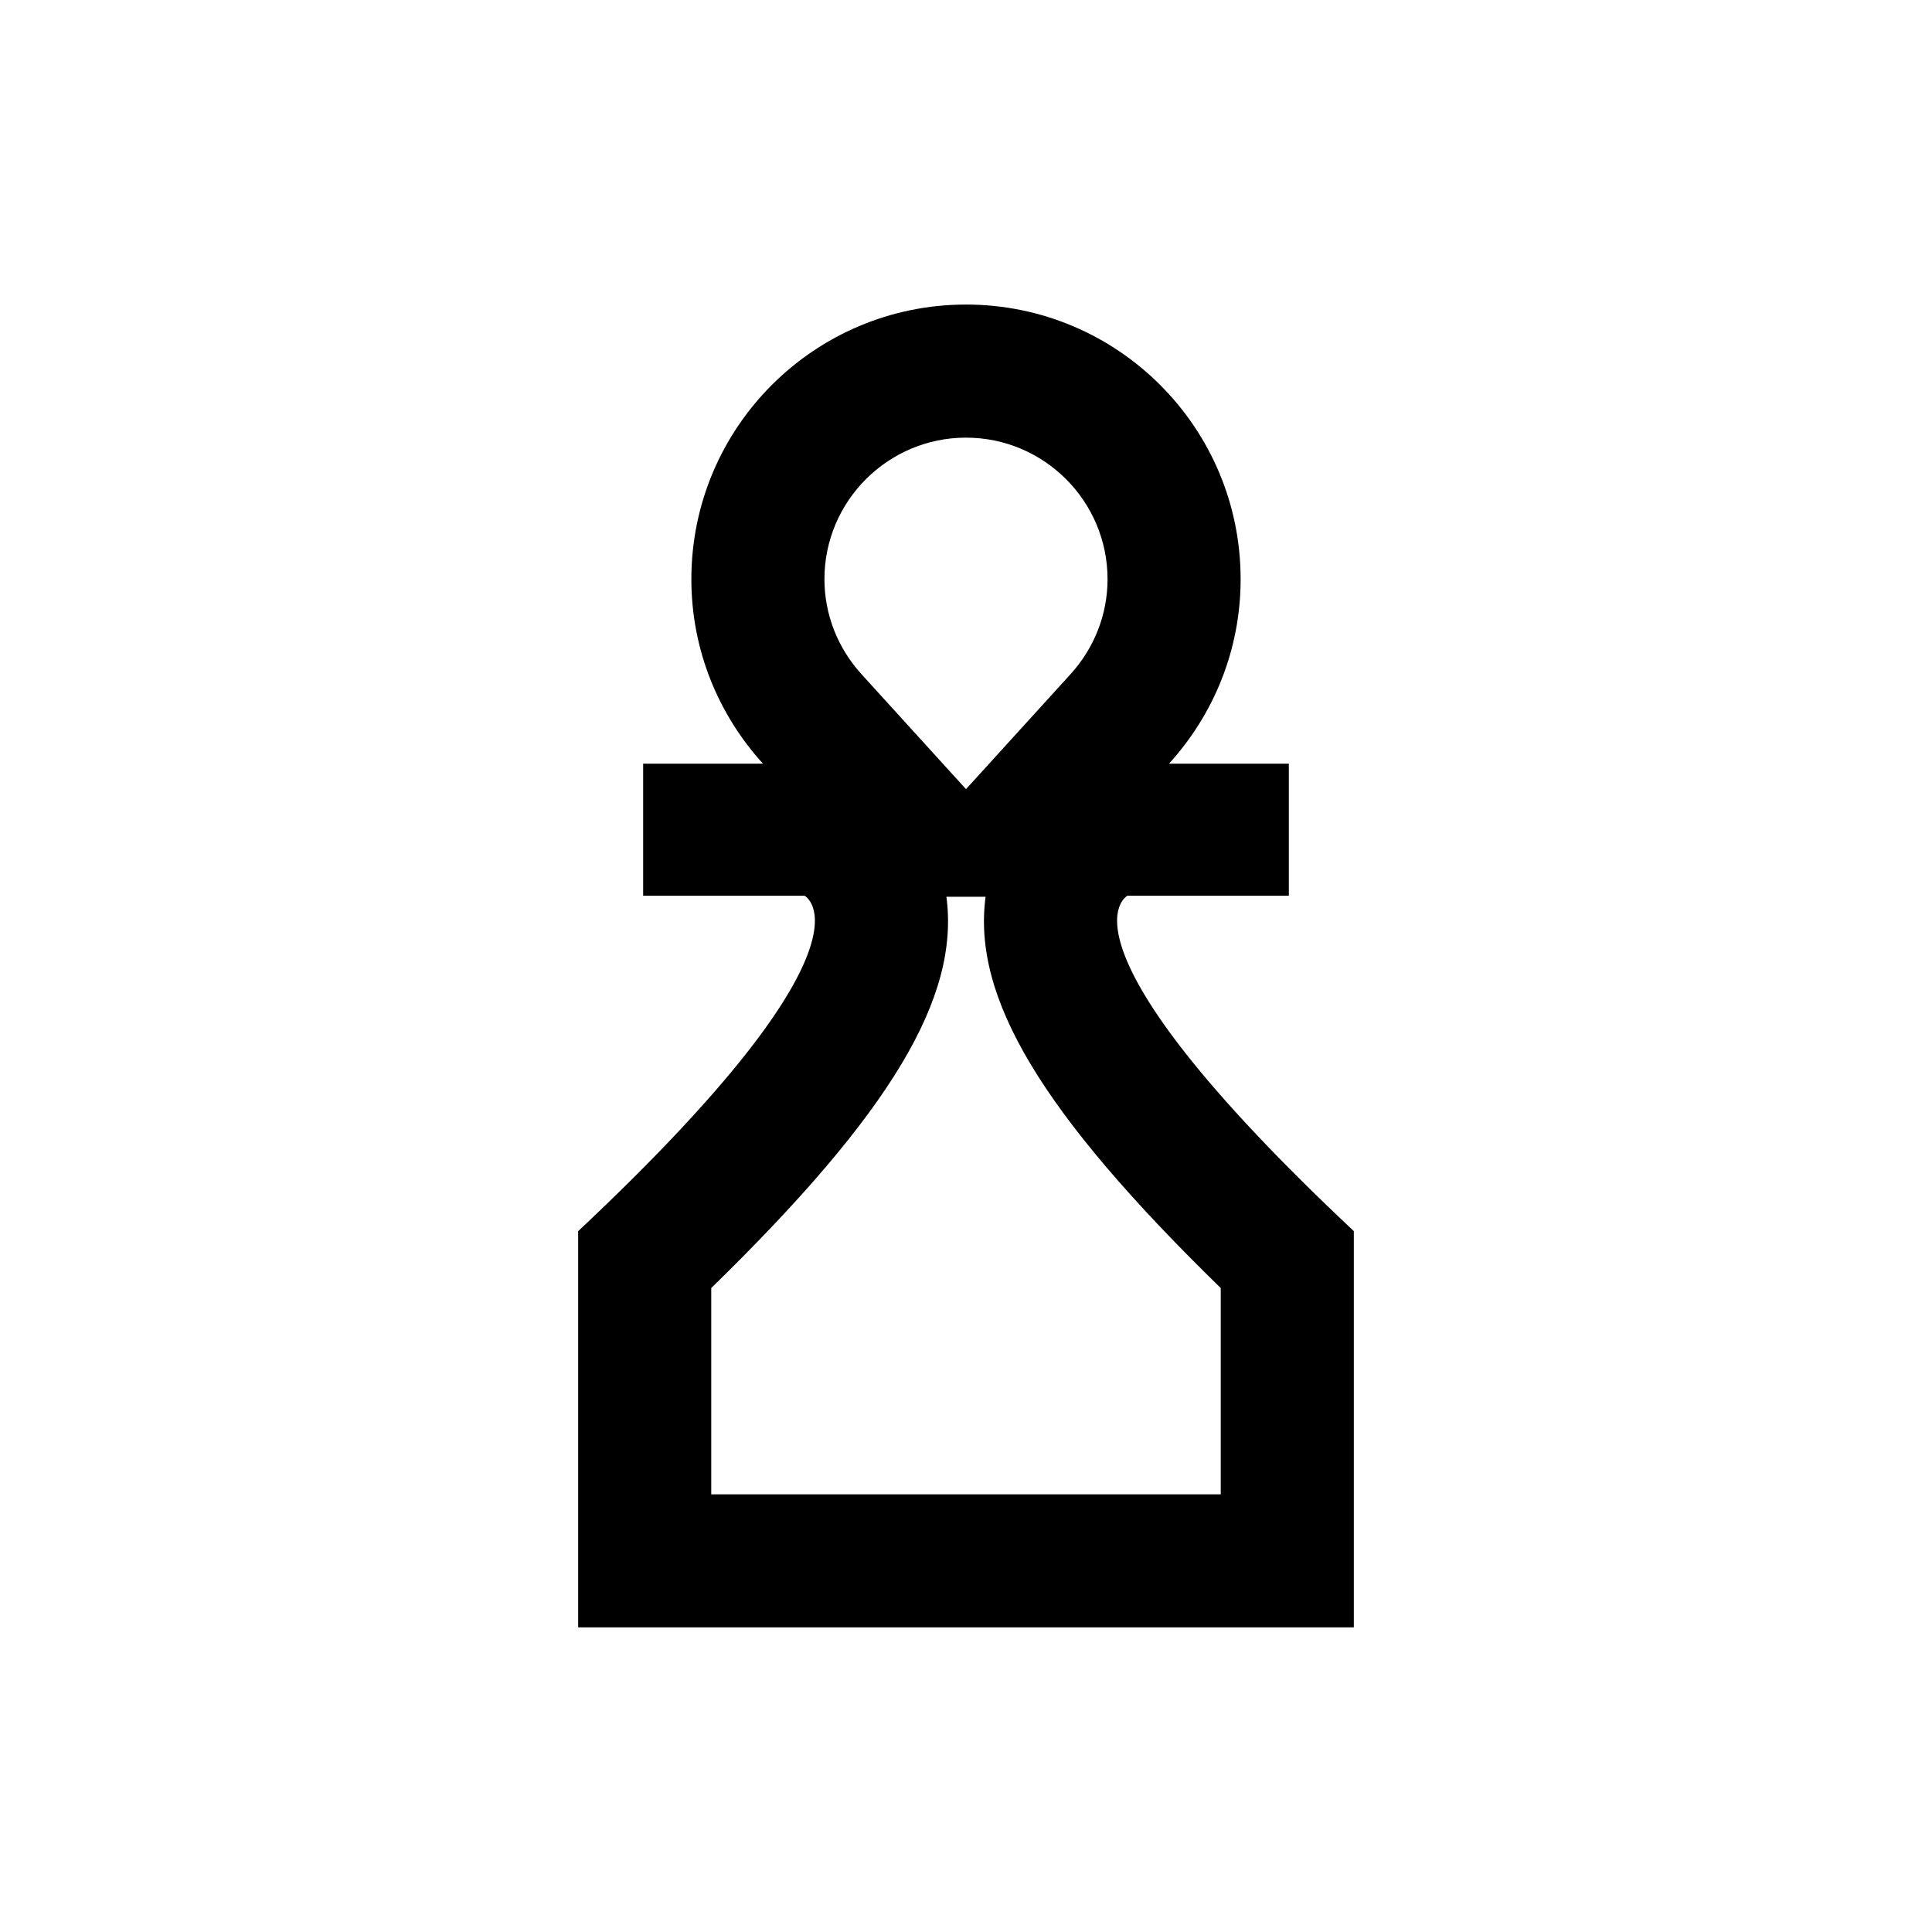 <?xml version="1.0" encoding="UTF-8"?>
<!-- Uploaded to: ICON Repo, www.svgrepo.com, Generator: ICON Repo Mixer Tools -->
<svg fill="#000000" width="800px" height="800px" version="1.1" viewBox="144 144 512 512" xmlns="http://www.w3.org/2000/svg">
 <path d="m400 259.98c20.68 0 37.512 16.828 37.512 37.512 0 9.273-3.481 18.211-9.805 25.164l-27.707 30.473-27.711-30.477c-6.324-6.953-9.805-15.891-9.805-25.164 0-20.68 16.828-37.508 37.516-37.508m5.191 121.67c-3.551 26.641 14.652 57.203 62.32 103.7v54.664l-67.512-0.004h-67.512v-54.664c47.672-46.492 65.875-77.047 62.32-103.7l10.383 0.004m-5.191-156.94c-40.195 0-72.781 32.586-72.781 72.781 0 18.848 7.227 35.961 18.977 48.891h-31.754v35h42.777s22.223 11.668-60 88.891v105h205.56v-105.01c-82.223-77.219-60-88.887-60-88.887h42.777v-35h-31.754c11.754-12.93 18.977-30.043 18.977-48.891 0-40.195-32.586-72.777-72.777-72.777z"/>
</svg>